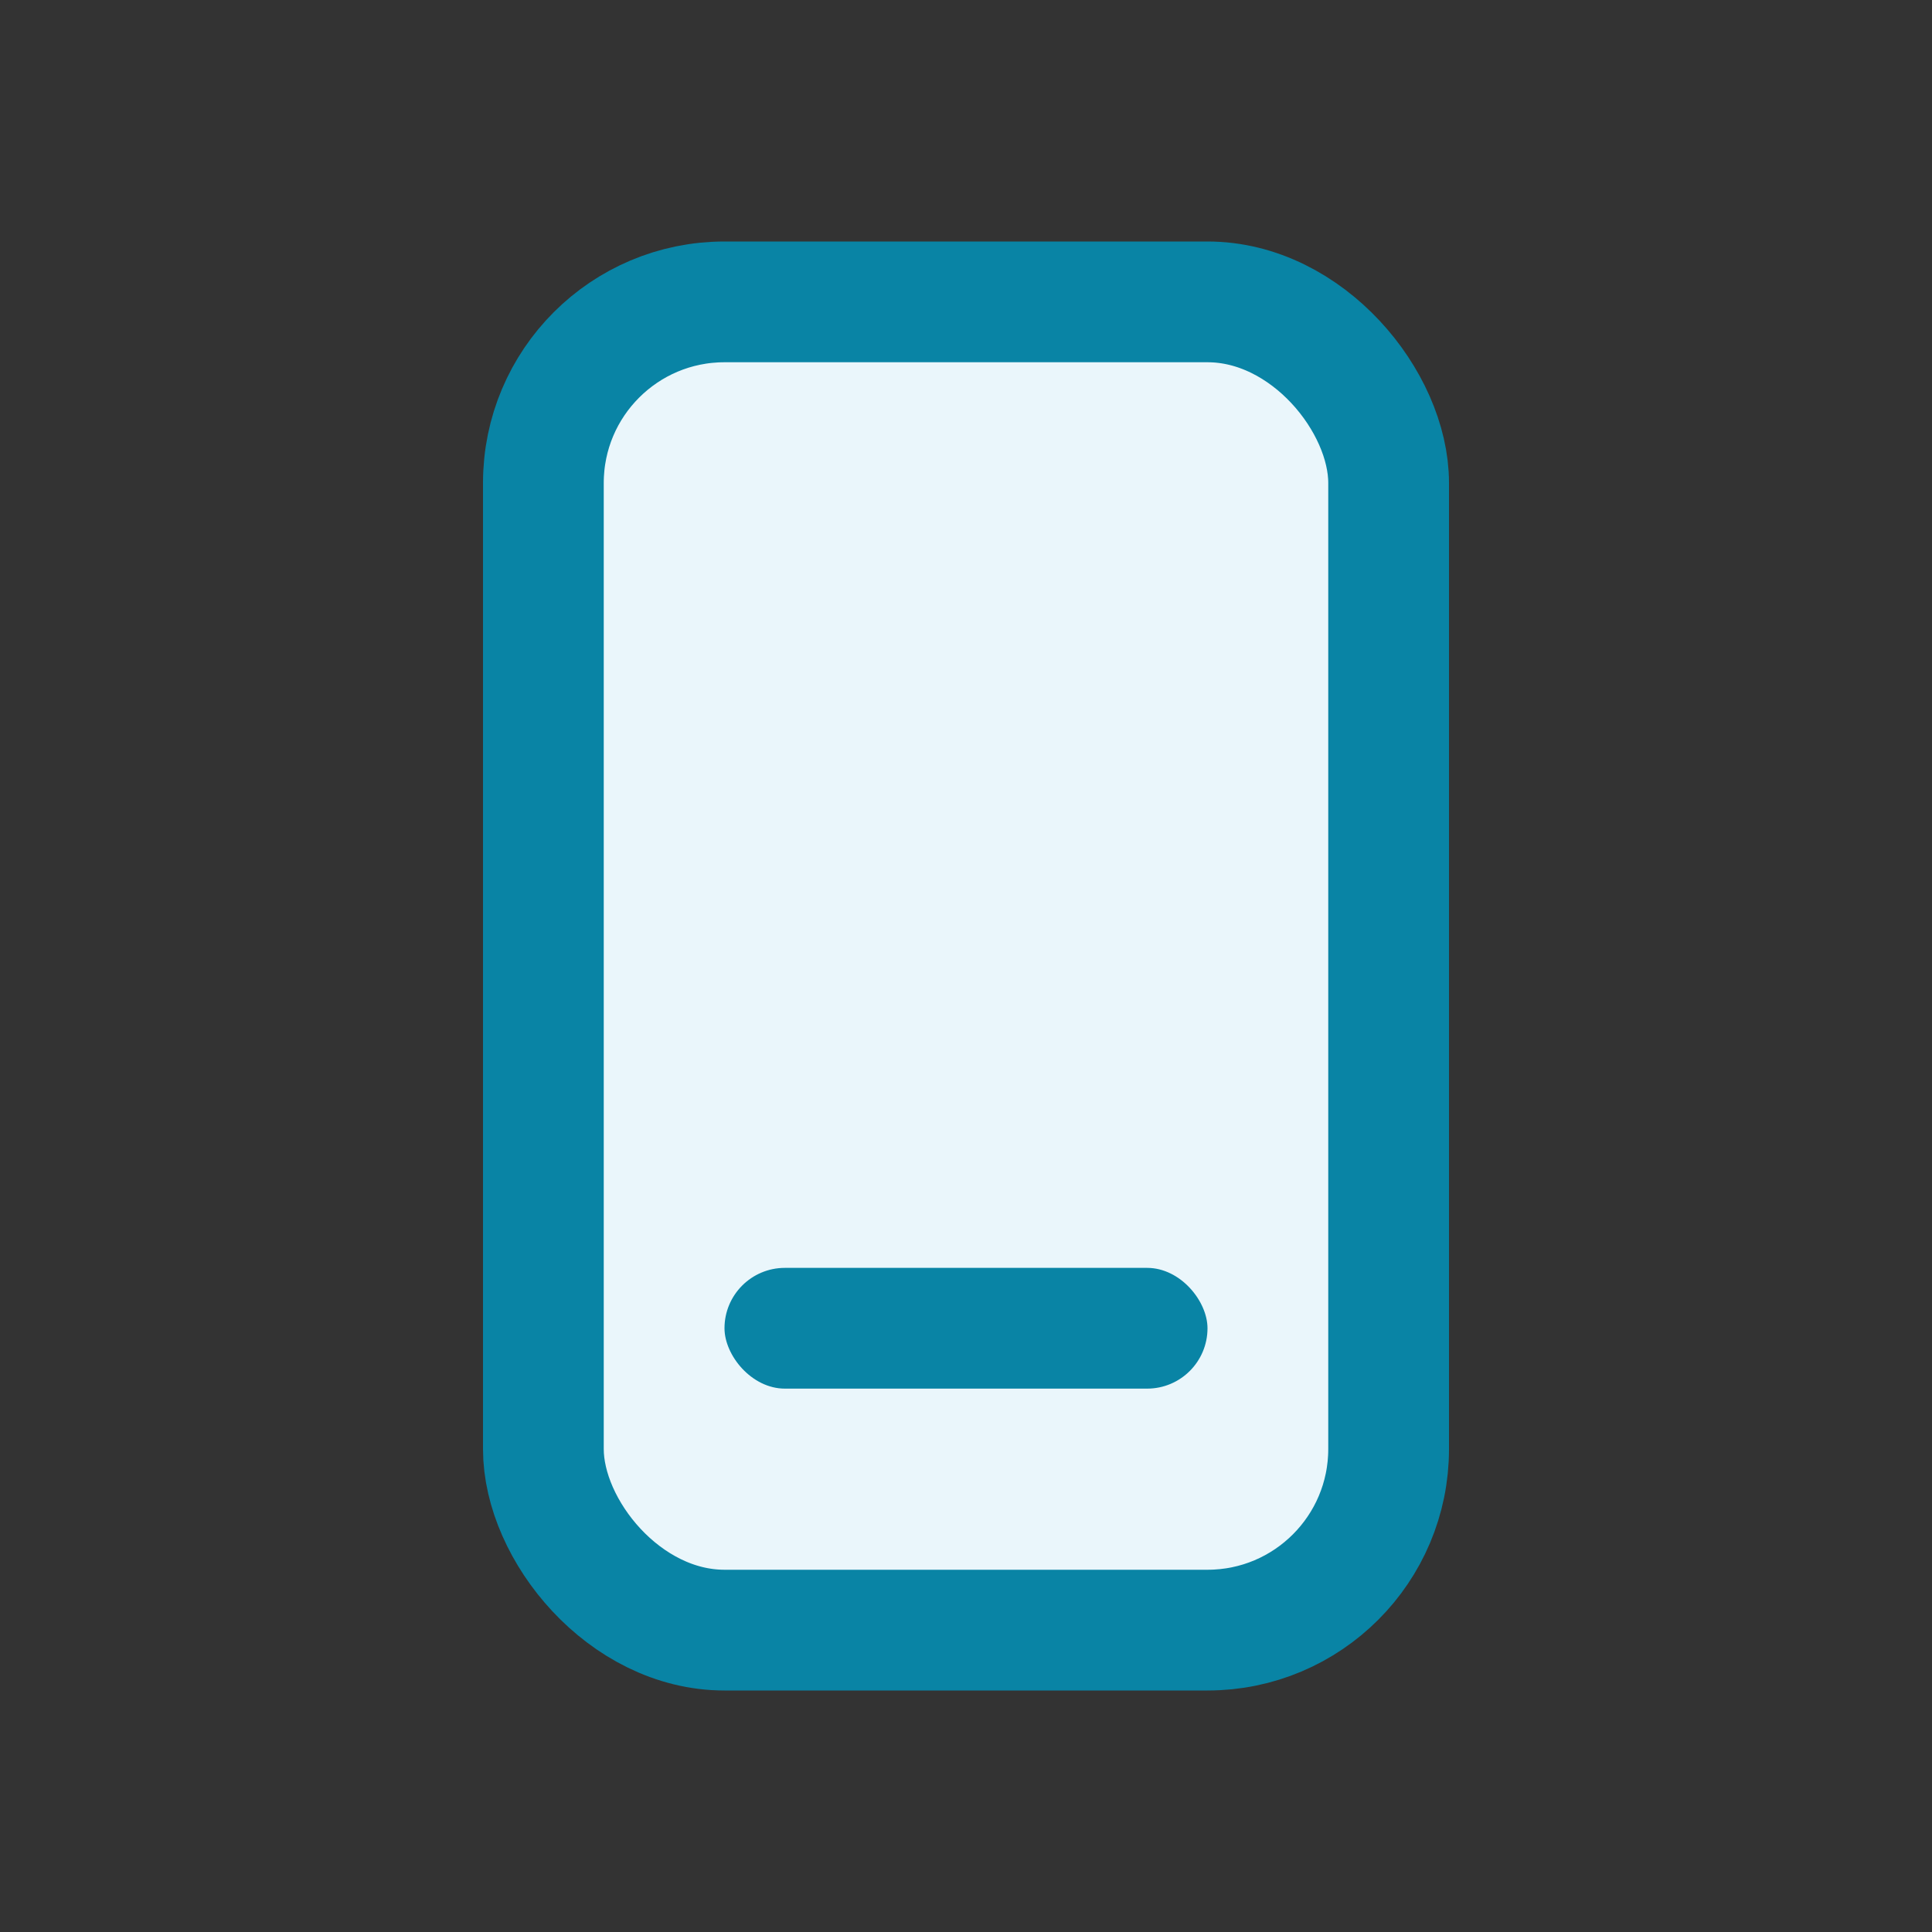 <?xml version="1.0" encoding="UTF-8"?>
<svg xmlns="http://www.w3.org/2000/svg" width="32" height="32" viewBox="0 0 32 32"><rect x="0" y="0" width="32" height="32" fill="#333333" stroke="none"/><rect x="9" y="5" width="14" height="22" rx="3" fill="#EAF6FB" stroke="#0984A5" stroke-width="2"/><rect x="12" y="21" width="8" height="2" rx="1" fill="#0984A5"/></svg>